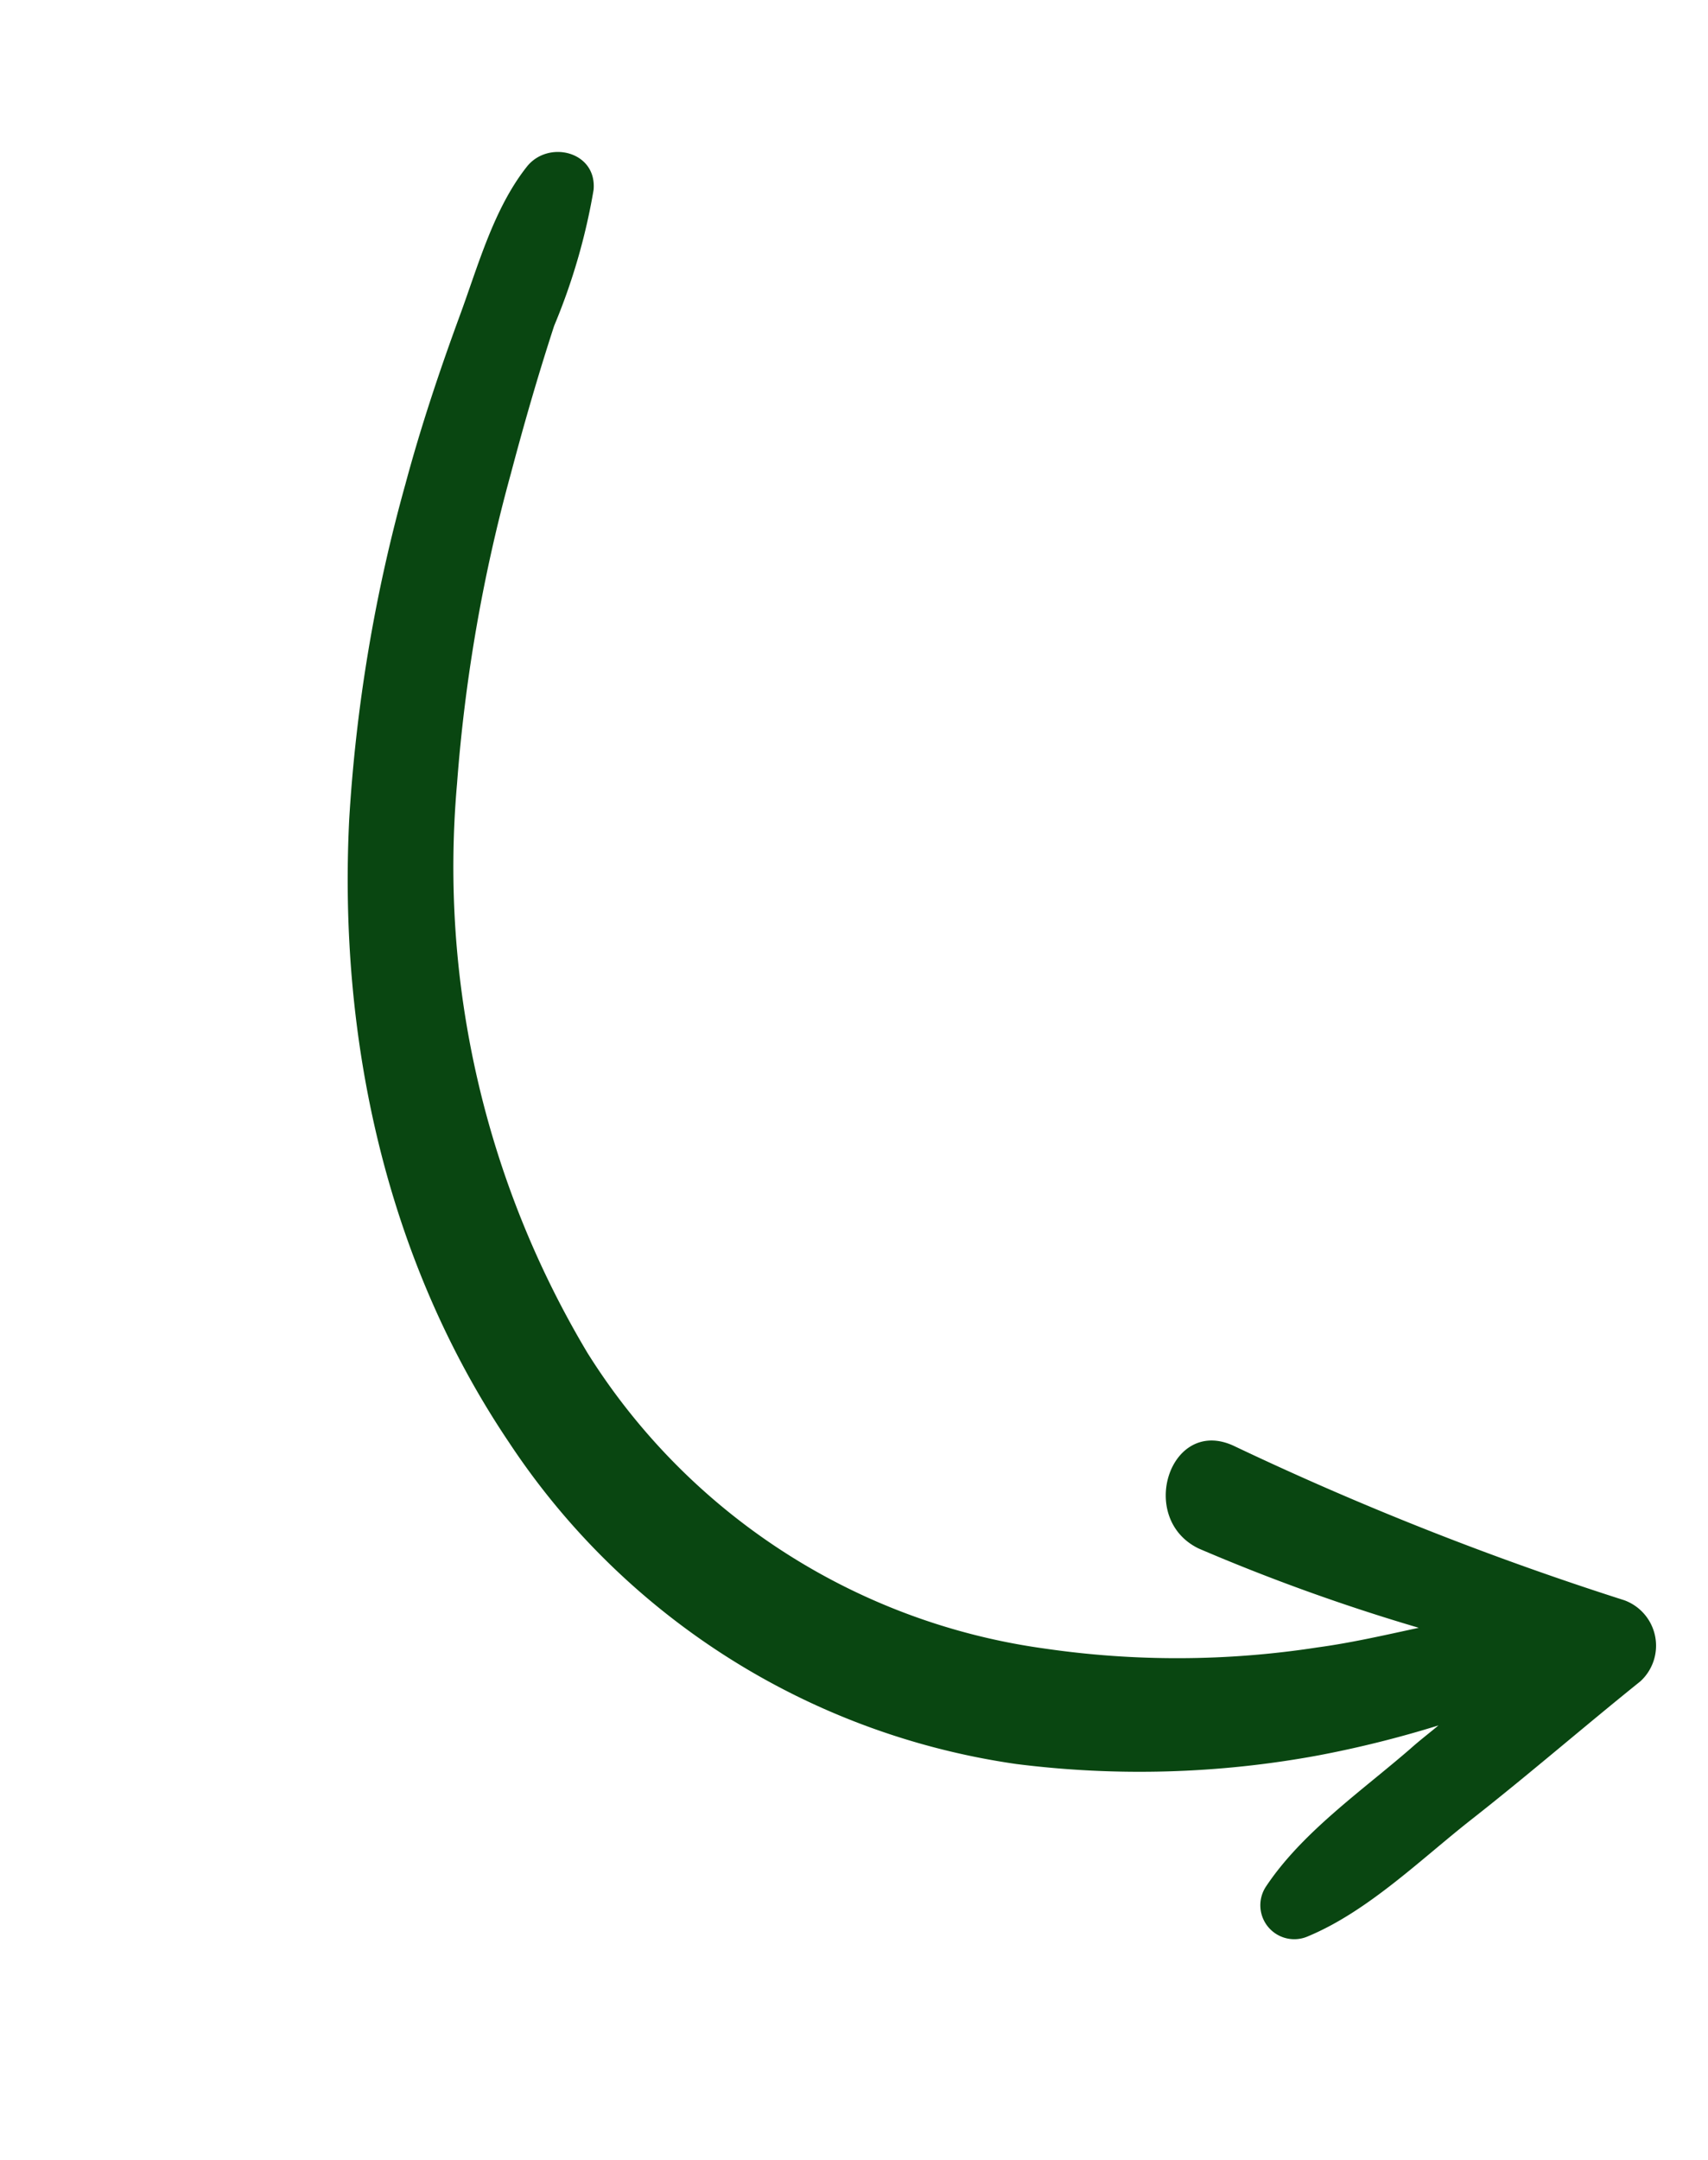<?xml version="1.0" encoding="UTF-8"?> <svg xmlns="http://www.w3.org/2000/svg" width="63.928" height="80.836" viewBox="0 0 63.928 80.836"><path id="Tracé_405" data-name="Tracé 405" d="M25.3,35.916a116.577,116.577,0,0,0-11.585,10.6,1.81,1.81,0,0,1-2.992-.783c-.6-2.639-1.3-5.263-1.872-7.918-.506-2.363-1.4-5-1.258-7.442a1.27,1.27,0,0,1,2.348-.629c1.243,2.1,1.657,4.8,2.286,7.151.123.43.215.89.322,1.32a40.49,40.49,0,0,1,.967-4.557A36.779,36.779,0,0,1,18.169,23.38,27.406,27.406,0,0,1,37.3,11.58c8.179-1.151,16.419.89,23.584,4.833a60.107,60.107,0,0,1,10.373,7.4c1.657,1.442,3.222,2.977,4.741,4.557,1.381,1.442,3.054,2.9,3.928,4.711.568,1.166-.629,2.624-1.872,1.872A23.19,23.19,0,0,1,74.13,31.4c-1.381-1.335-2.808-2.624-4.266-3.882a60.789,60.789,0,0,0-9.544-6.89,35.44,35.44,0,0,0-21.3-4.941A24.056,24.056,0,0,0,21.606,26.2a34.369,34.369,0,0,0-4.45,9.222c-.4,1.212-.691,2.47-1,3.729a73.625,73.625,0,0,1,6.276-6.107C24.46,31.451,27.36,34.259,25.3,35.916Z" transform="matrix(-0.438, -0.899, 0.899, -0.438, 24.982, 92.587)" fill="#094611"></path></svg> 